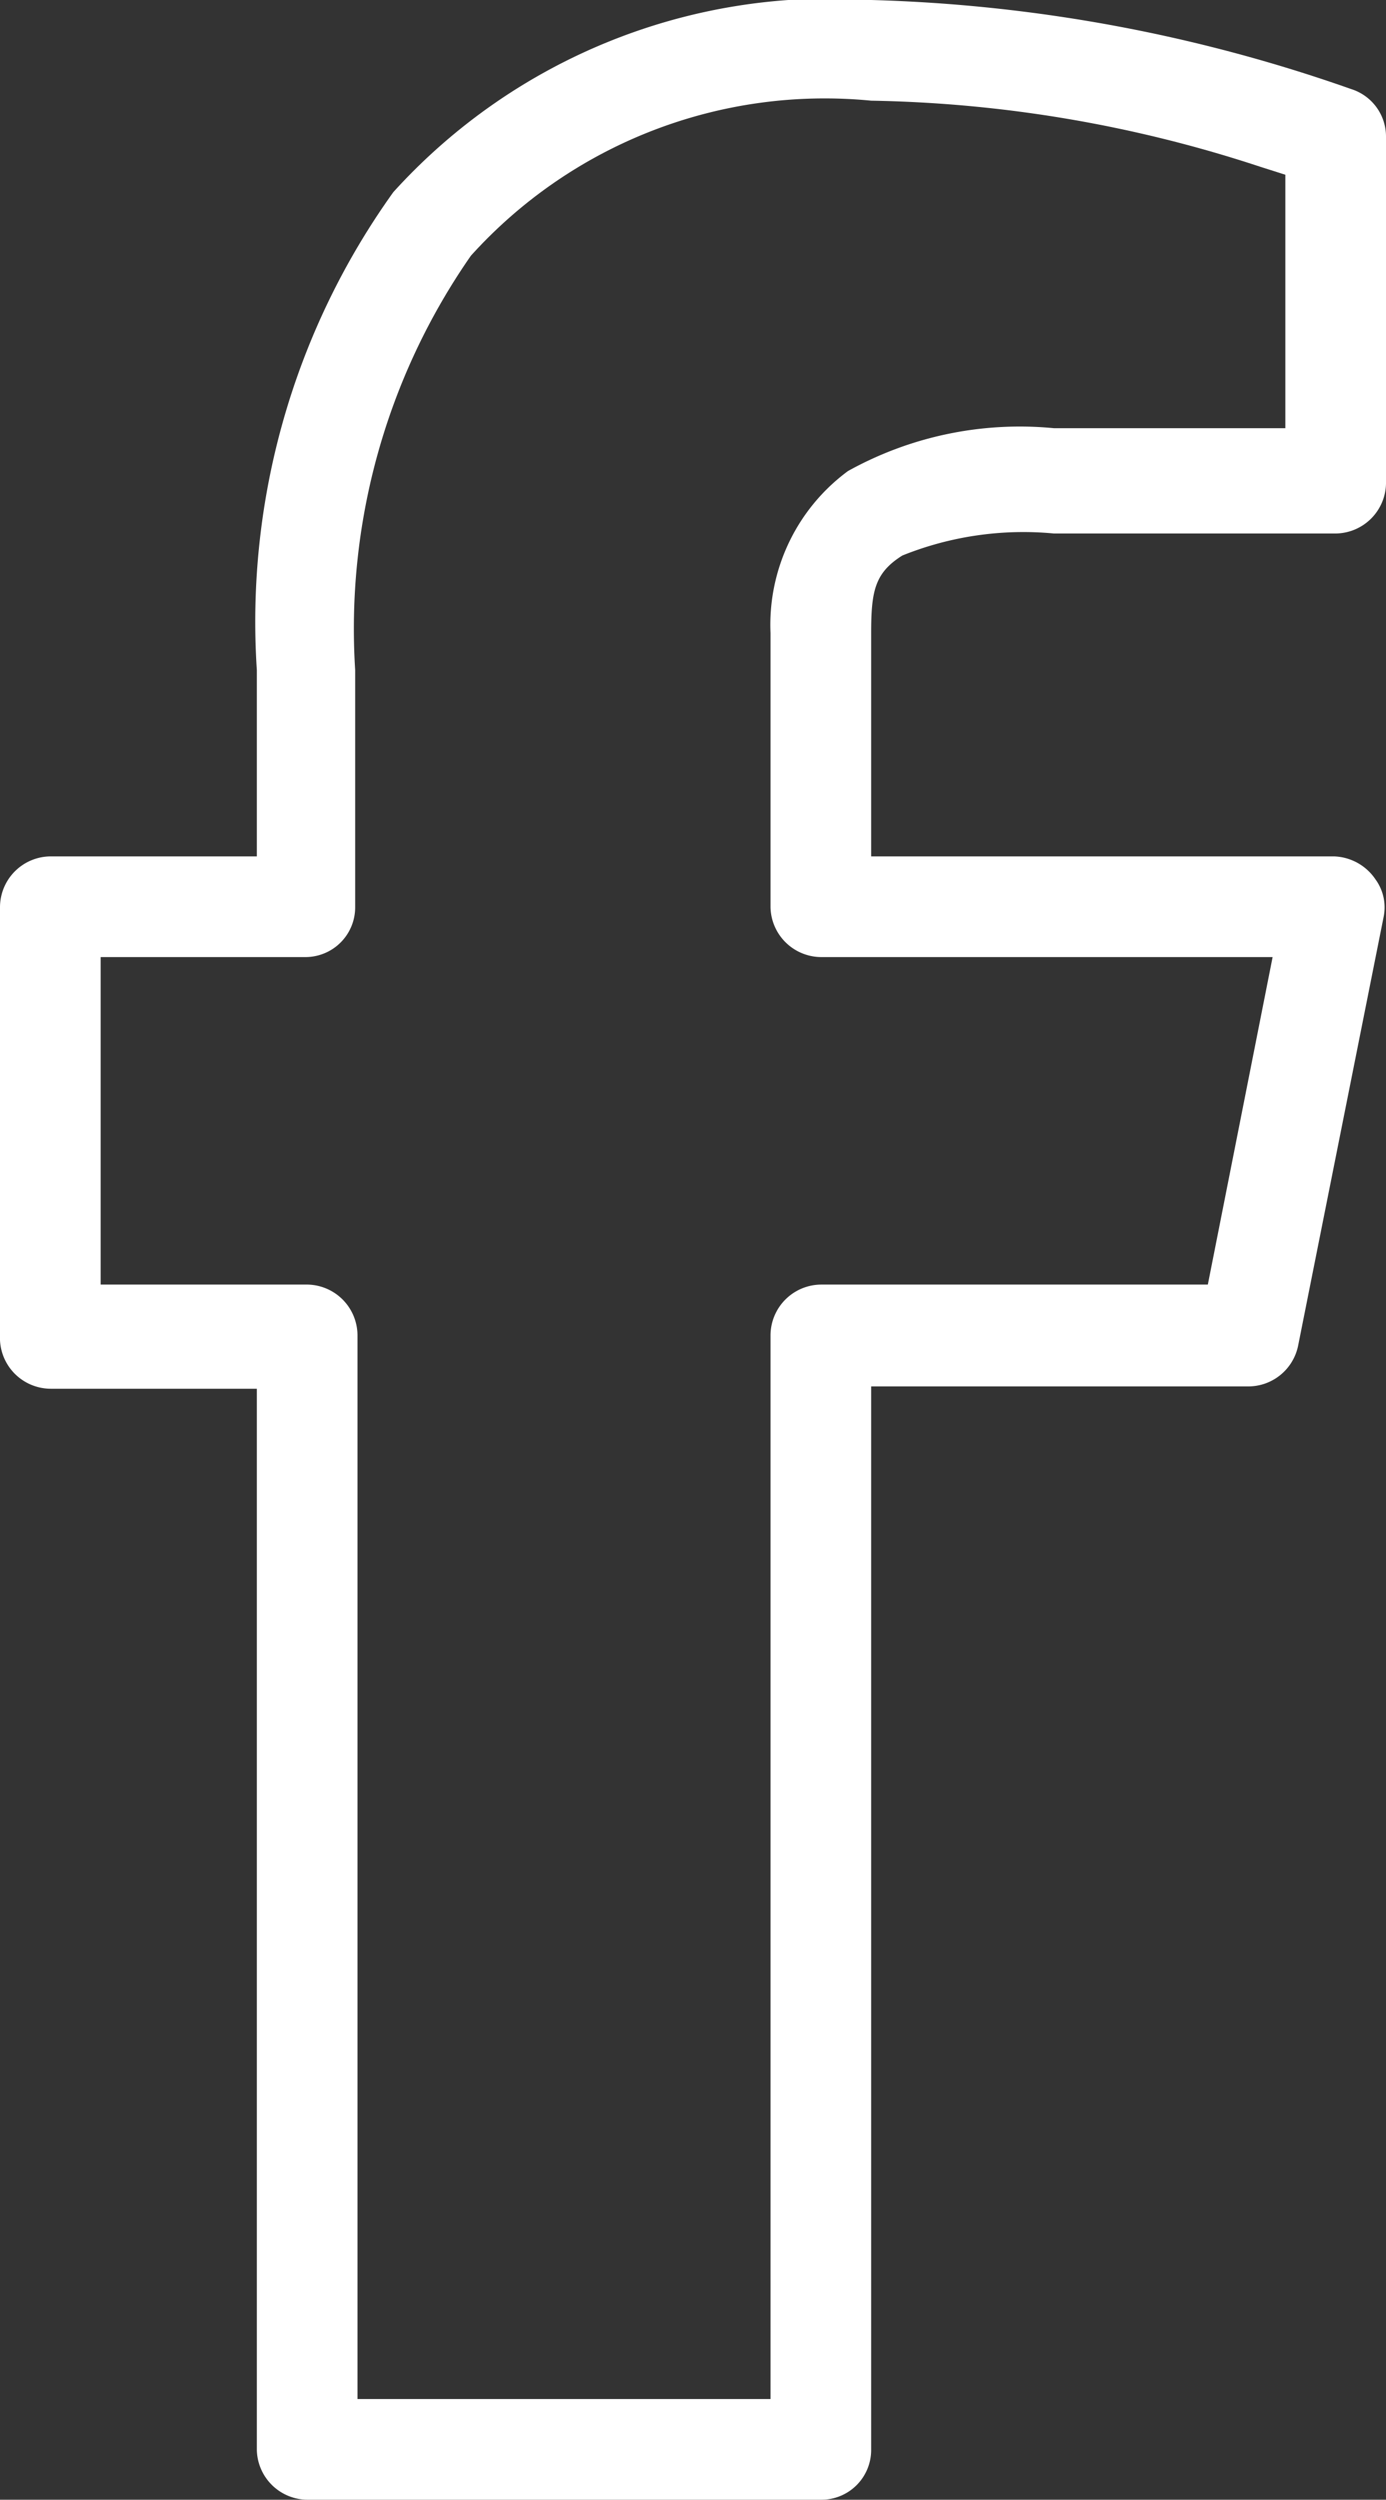 <svg xmlns="http://www.w3.org/2000/svg" viewBox="0 0 11.98 21.6"><rect x="0" y="0" width="11.98" height="21.6" fill="#333333" stroke="none"/><defs><style>.cls-1{fill:#fff;}</style></defs><g id="Layer_2" data-name="Layer 2"><g id="ΦΙΛΤΡΑ"><path class="cls-1" d="M2.66,21.6a.44.44,0,0,1-.44-.43V12H.44A.44.44,0,0,1,0,11.54V7.84A.44.44,0,0,1,.44,7.4H2.22V5.79A6.37,6.37,0,0,1,3.4,1.66,5.09,5.09,0,0,1,7.53,0a13.58,13.58,0,0,1,4.15.77.43.43,0,0,1,.3.41v3a.44.44,0,0,1-.44.43H9.11A2.8,2.8,0,0,0,7.8,4.8c-.24.15-.27.31-.27.67V7.4h4a.45.45,0,0,1,.36.2.41.41,0,0,1,.07.32l-.74,3.71a.44.44,0,0,1-.43.35H7.53v9.19a.43.43,0,0,1-.43.43Zm4-.87V11.54a.44.44,0,0,1,.44-.44h3.34L11,8.27H7.1a.44.44,0,0,1-.44-.43V5.47a1.65,1.65,0,0,1,.67-1.4A3.06,3.06,0,0,1,9.11,3.7h2V1.51l-.22-.07A11.32,11.32,0,0,0,7.53.87,4.12,4.12,0,0,0,4.07,2.21a5.64,5.64,0,0,0-1,3.58V7.84a.43.43,0,0,1-.43.43H.87V11.1H2.66a.44.44,0,0,1,.43.44v9.19Z"/></g></g></svg>